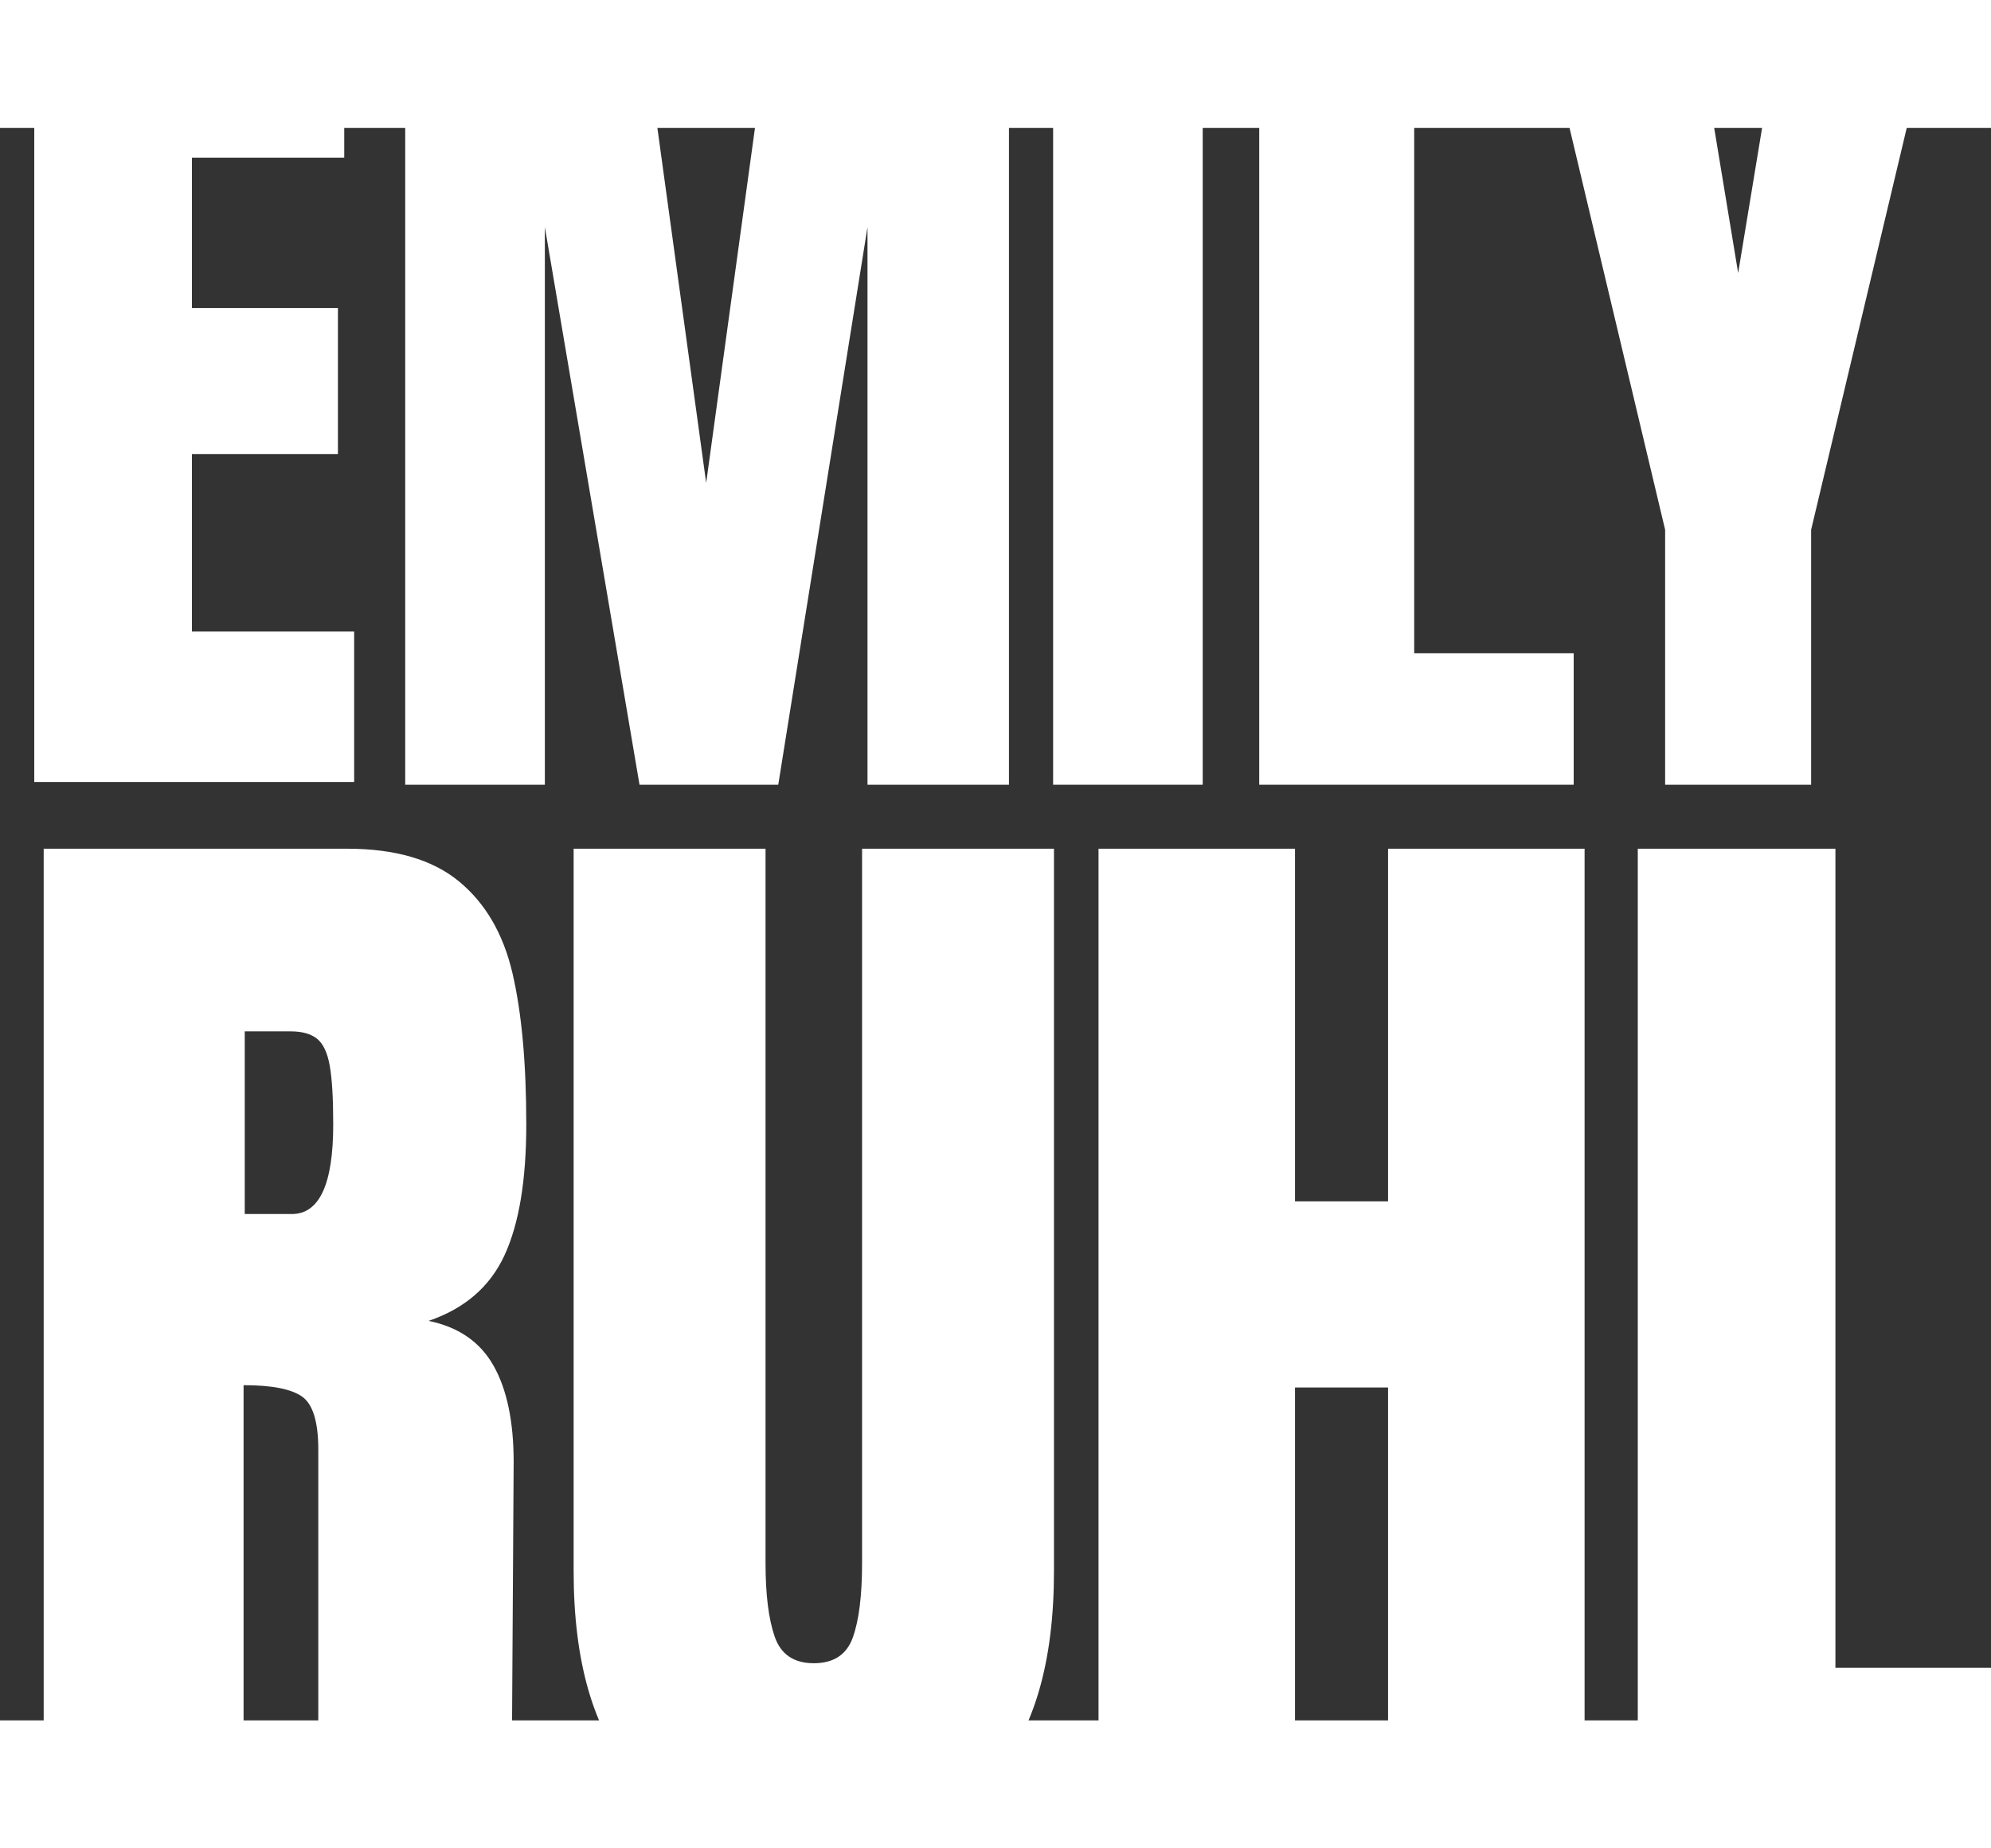 <svg xmlns="http://www.w3.org/2000/svg"
    xmlns:xlink="http://www.w3.org/1999/xlink" width="700" viewBox="0 0 700 560" height="650" preserveAspectRatio="xMidYMid meet" version="1.0">
    <rect x="0" y="0" width="700" height="560" fill="#333333" stroke="none"/>
    <defs>
        <g/>
    </defs>
    <g fill="#ffffff" fill-opacity="1">
        <g transform="translate(0, 230)">
            <g>
                <path d="M 12.047 0 L 12.047 -272.156 L 121.031 -272.156 L 121.031 -219.562 L 67.484 -219.562 L 67.484 -166.656 L 118.812 -166.656 L 118.812 -115.328 L 67.484 -115.328 L 67.484 -52.906 L 124.516 -52.906 L 124.516 0 Z M 12.047 0 "/>
            </g>
        </g>
    </g>
    <g fill="#ffffff" fill-opacity="1">
        <g transform="translate(130.419, 230.963)">
            <g>
                <path d="M 12.047 0 L 12.047 -272.156 L 95.047 -272.156 L 117.859 -106.141 L 140.672 -272.156 L 224.312 -272.156 L 224.312 0 L 174.578 0 L 174.578 -196.109 L 143.203 0 L 94.422 0 L 61.141 -196.109 L 61.141 0 Z M 12.047 0 "/>
            </g>
        </g>
    </g>
    <g fill="#ffffff" fill-opacity="1">
        <g transform="translate(360.759, 230.963)">
            <g>
                <path d="M 9.5 0 L 9.5 -272.156 L 62.094 -272.156 L 62.094 0 Z M 9.5 0 "/>
            </g>
        </g>
    </g>
    <g fill="#ffffff" fill-opacity="1">
        <g transform="translate(430.674, 230.963)">
            <g>
                <path d="M 12.047 0 L 12.047 -272.156 L 66.531 -272.156 L 66.531 -46.25 L 122.609 -46.25 L 122.609 0 Z M 12.047 0 "/>
            </g>
        </g>
    </g>
    <g fill="#ffffff" fill-opacity="1">
        <g transform="translate(540.448, 230.963)">
            <g>
                <path d="M 44.984 0 L 44.984 -89.656 L 1.578 -272.156 L 55.438 -272.156 L 70.656 -179.953 L 85.859 -272.156 L 139.719 -272.156 L 96.312 -89.656 L 96.312 0 Z M 44.984 0 "/>
            </g>
        </g>
    </g>
    <g fill="#ffffff" fill-opacity="1">
        <g transform="translate(0, 600.494)">
            <g>
                <path d="M 15.359 -347.031 L 122.016 -347.031 C 138.973 -347.031 152.098 -343.191 161.391 -335.516 C 170.691 -327.848 176.957 -317.078 180.188 -303.203 C 183.414 -289.328 185.031 -271.617 185.031 -250.078 C 185.031 -230.41 182.473 -215.055 177.359 -204.016 C 172.242 -192.973 163.352 -185.297 150.688 -180.984 C 161.195 -178.836 168.805 -173.586 173.516 -165.234 C 178.234 -156.891 180.594 -145.578 180.594 -131.297 L 179.781 0 L 111.906 0 L 111.906 -135.75 C 111.906 -145.438 110.02 -151.629 106.25 -154.328 C 102.477 -157.023 95.609 -158.375 85.641 -158.375 L 85.641 0 L 15.359 0 Z M 102.609 -218.562 C 112.305 -218.562 117.156 -229.066 117.156 -250.078 C 117.156 -259.234 116.75 -266.098 115.938 -270.672 C 115.133 -275.254 113.656 -278.422 111.5 -280.172 C 109.344 -281.922 106.25 -282.797 102.219 -282.797 L 86.047 -282.797 L 86.047 -218.562 Z M 102.609 -218.562 "/>
            </g>
        </g>
    </g>
    <g fill="#ffffff" fill-opacity="1">
        <g transform="translate(190.369, 600.494)">
            <g>
                <path d="M 95.75 3.234 C 67.195 3.234 45.984 -4.844 32.109 -21 C 18.242 -37.164 11.312 -61.141 11.312 -92.922 L 11.312 -347.031 L 78.781 -347.031 L 78.781 -95.75 C 78.781 -84.707 79.859 -76.086 82.016 -69.891 C 84.172 -63.691 88.75 -60.594 95.75 -60.594 C 102.75 -60.594 107.328 -63.625 109.484 -69.688 C 111.641 -75.75 112.719 -84.438 112.719 -95.75 L 112.719 -347.031 L 180.188 -347.031 L 180.188 -92.922 C 180.188 -61.141 173.25 -37.164 159.375 -21 C 145.508 -4.844 124.301 3.234 95.75 3.234 Z M 95.75 3.234 "/>
            </g>
        </g>
    </g>
    <g fill="#ffffff" fill-opacity="1">
        <g transform="translate(370.863, 600.494)">
            <g>
                <path d="M 15.359 0 L 15.359 -347.031 L 84.438 -347.031 L 84.438 -223.016 L 117.156 -223.016 L 117.156 -347.031 L 186.25 -347.031 L 186.25 0 L 117.156 0 L 117.156 -157.562 L 84.438 -157.562 L 84.438 0 Z M 15.359 0 "/>
            </g>
        </g>
    </g>
    <g fill="#ffffff" fill-opacity="1">
        <g transform="translate(560.456, 600.494)">
            <g>
                <path d="M 15.359 0 L 15.359 -347.031 L 84.844 -347.031 L 84.844 -58.984 L 156.344 -58.984 L 156.344 0 Z M 15.359 0 "/>
            </g>
        </g>
    </g>
</svg>